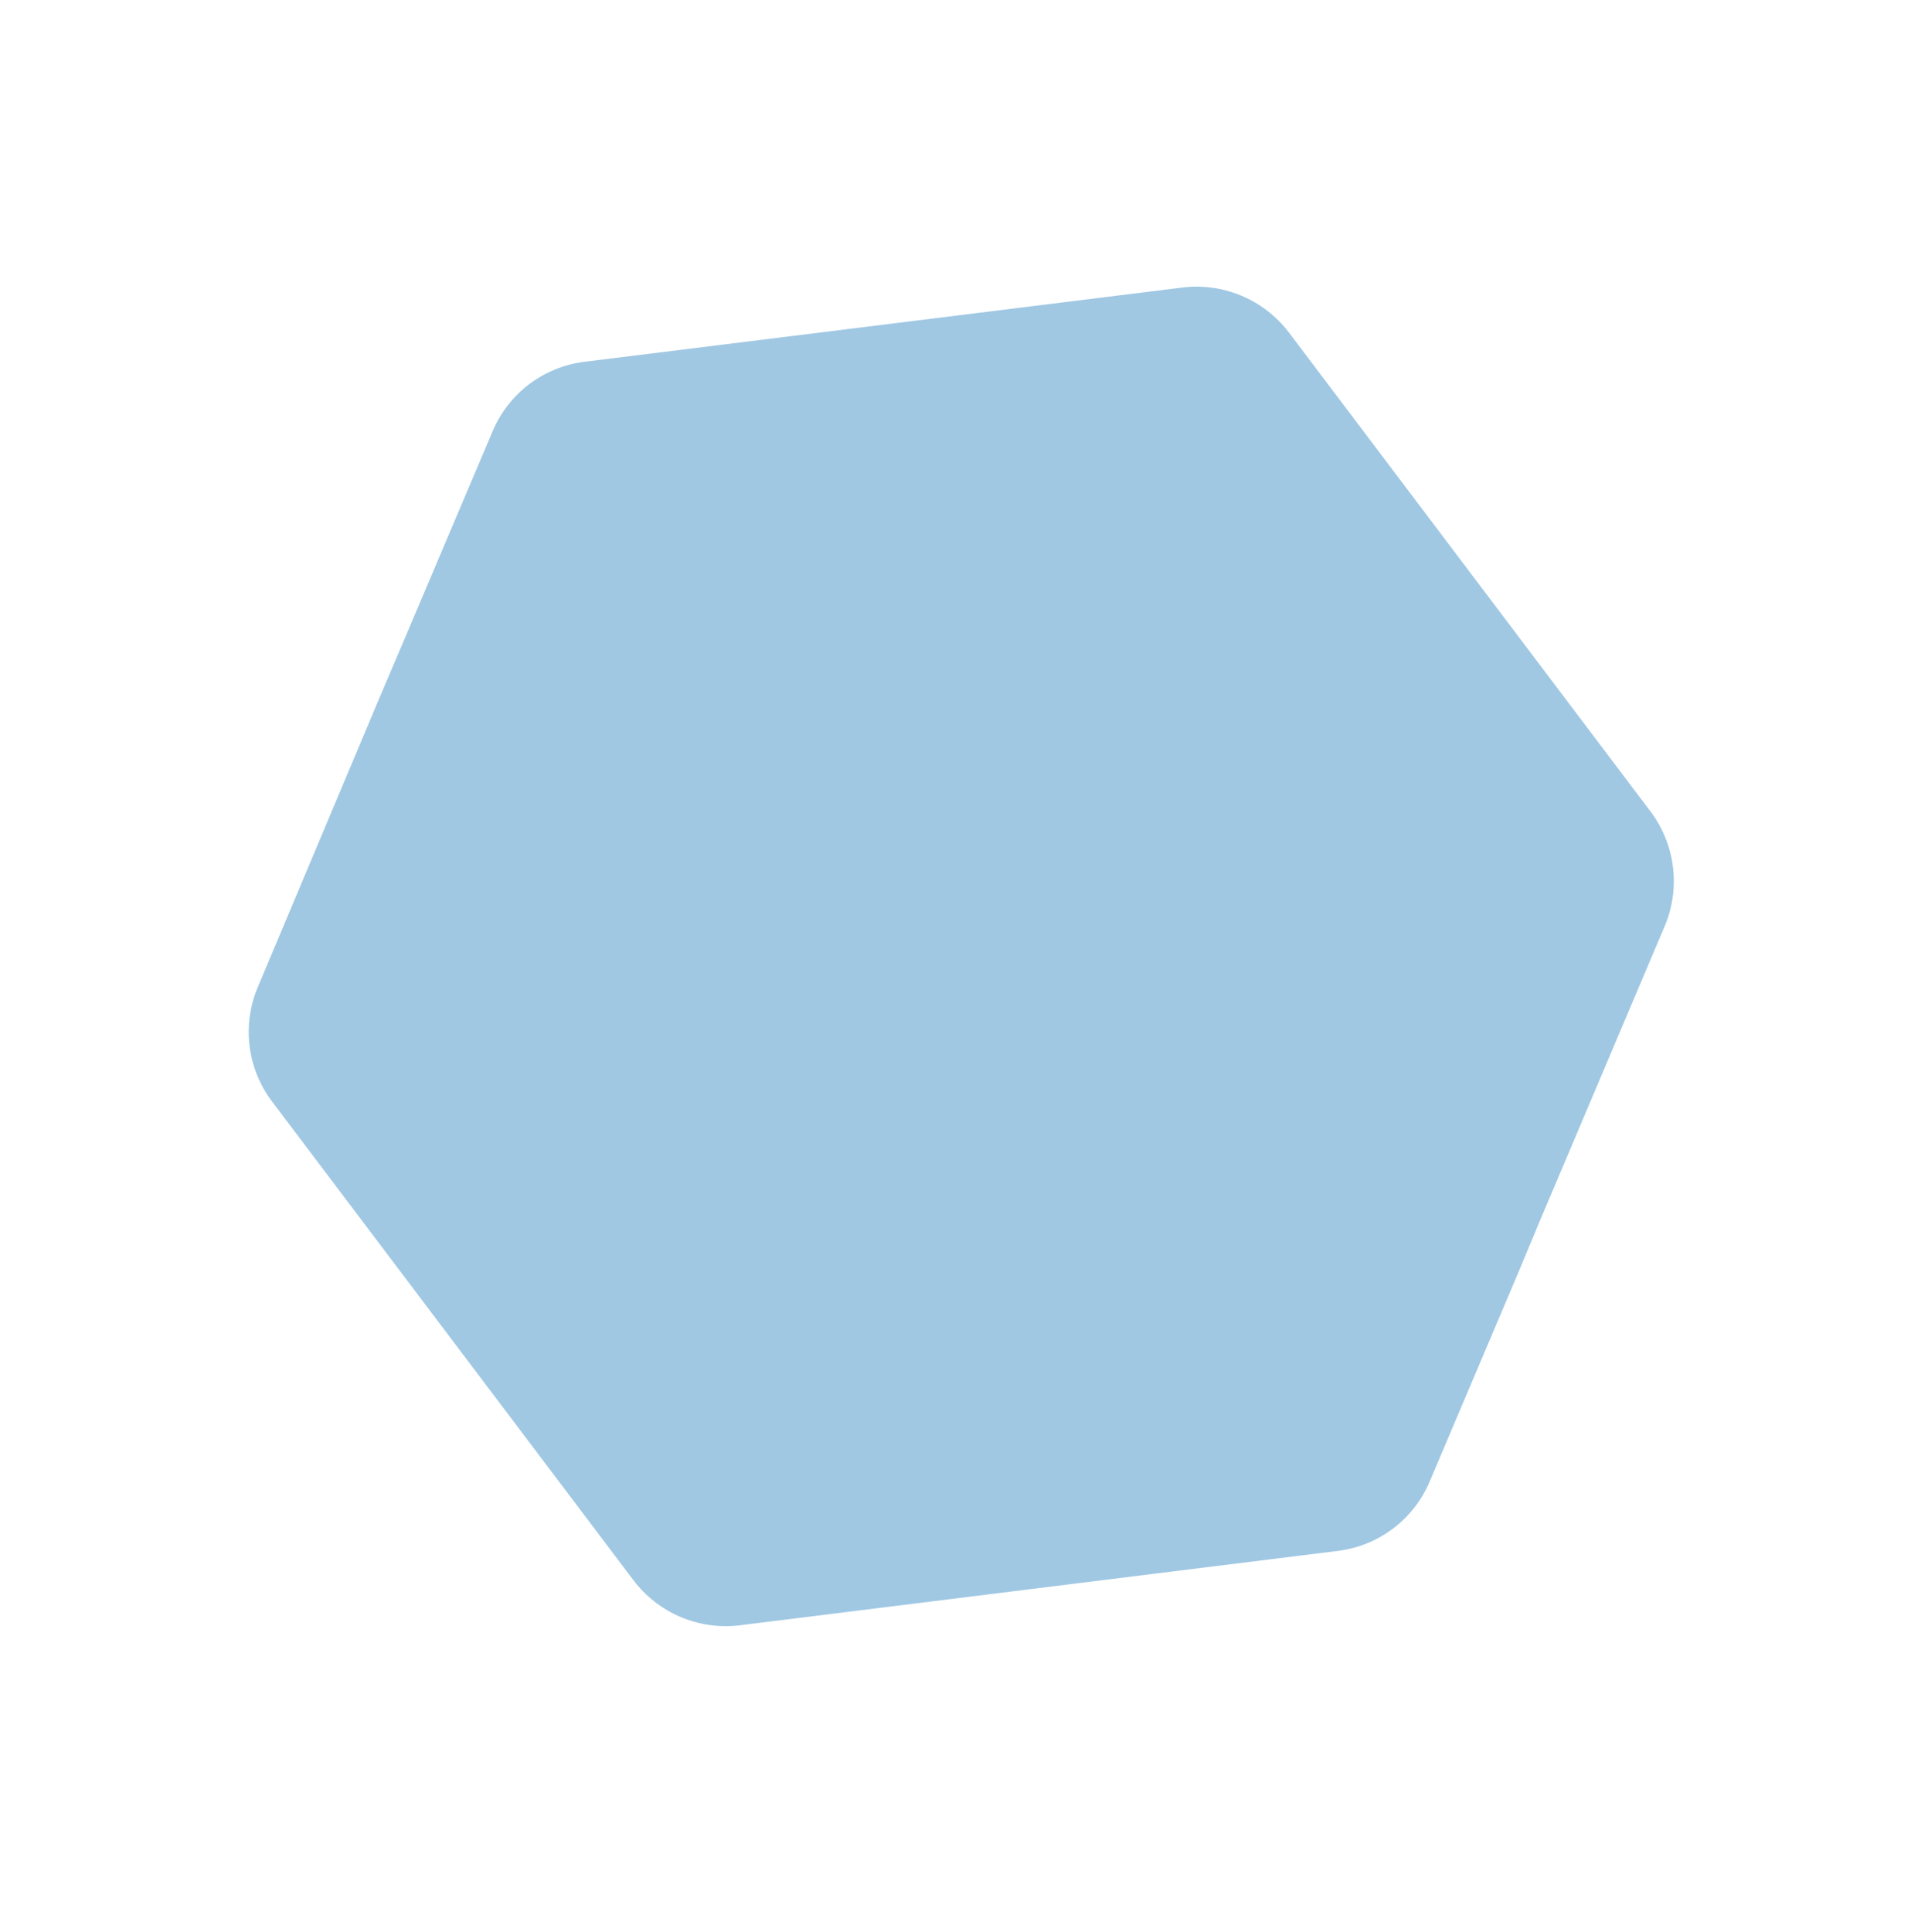 <svg fill="none" height="94" viewBox="0 0 93 94" width="93" xmlns="http://www.w3.org/2000/svg" xmlns:xlink="http://www.w3.org/1999/xlink"><linearGradient id="a" gradientUnits="userSpaceOnUse" x1="22.02" x2="71.53" y1="65.225" y2="27.839"><stop offset="0" stop-color="#A0C8E3"/><stop offset="1" stop-color="#A0C8E3"/></linearGradient><path d="m13.219 53.569 17.602 23.311c.597.792 1.393 1.413 2.306 1.799.913.386 1.911.524 2.893.4l29.093-3.618c.974-.121 1.898-.496 2.681-1.087.783-.591 1.396-1.377 1.779-2.281l4.348-10.25 1.032-2.476 6.034-14.242c.399-.911.548-1.912.433-2.901s-.49-1.931-1.088-2.729l-17.608-23.319c-.605-.794-1.409-1.414-2.33-1.796-.921-.383-1.926-.514-2.912-.382l-29.043 3.605c-.974.121-1.898.496-2.681 1.087-.783.591-1.396 1.377-1.779 2.281l-4.348 10.25-1.142 2.679-5.933 14.106c-.39.91-.531 1.908-.41 2.892.122.984.502 1.919 1.102 2.71z" fill="url(#a)"/></svg>
